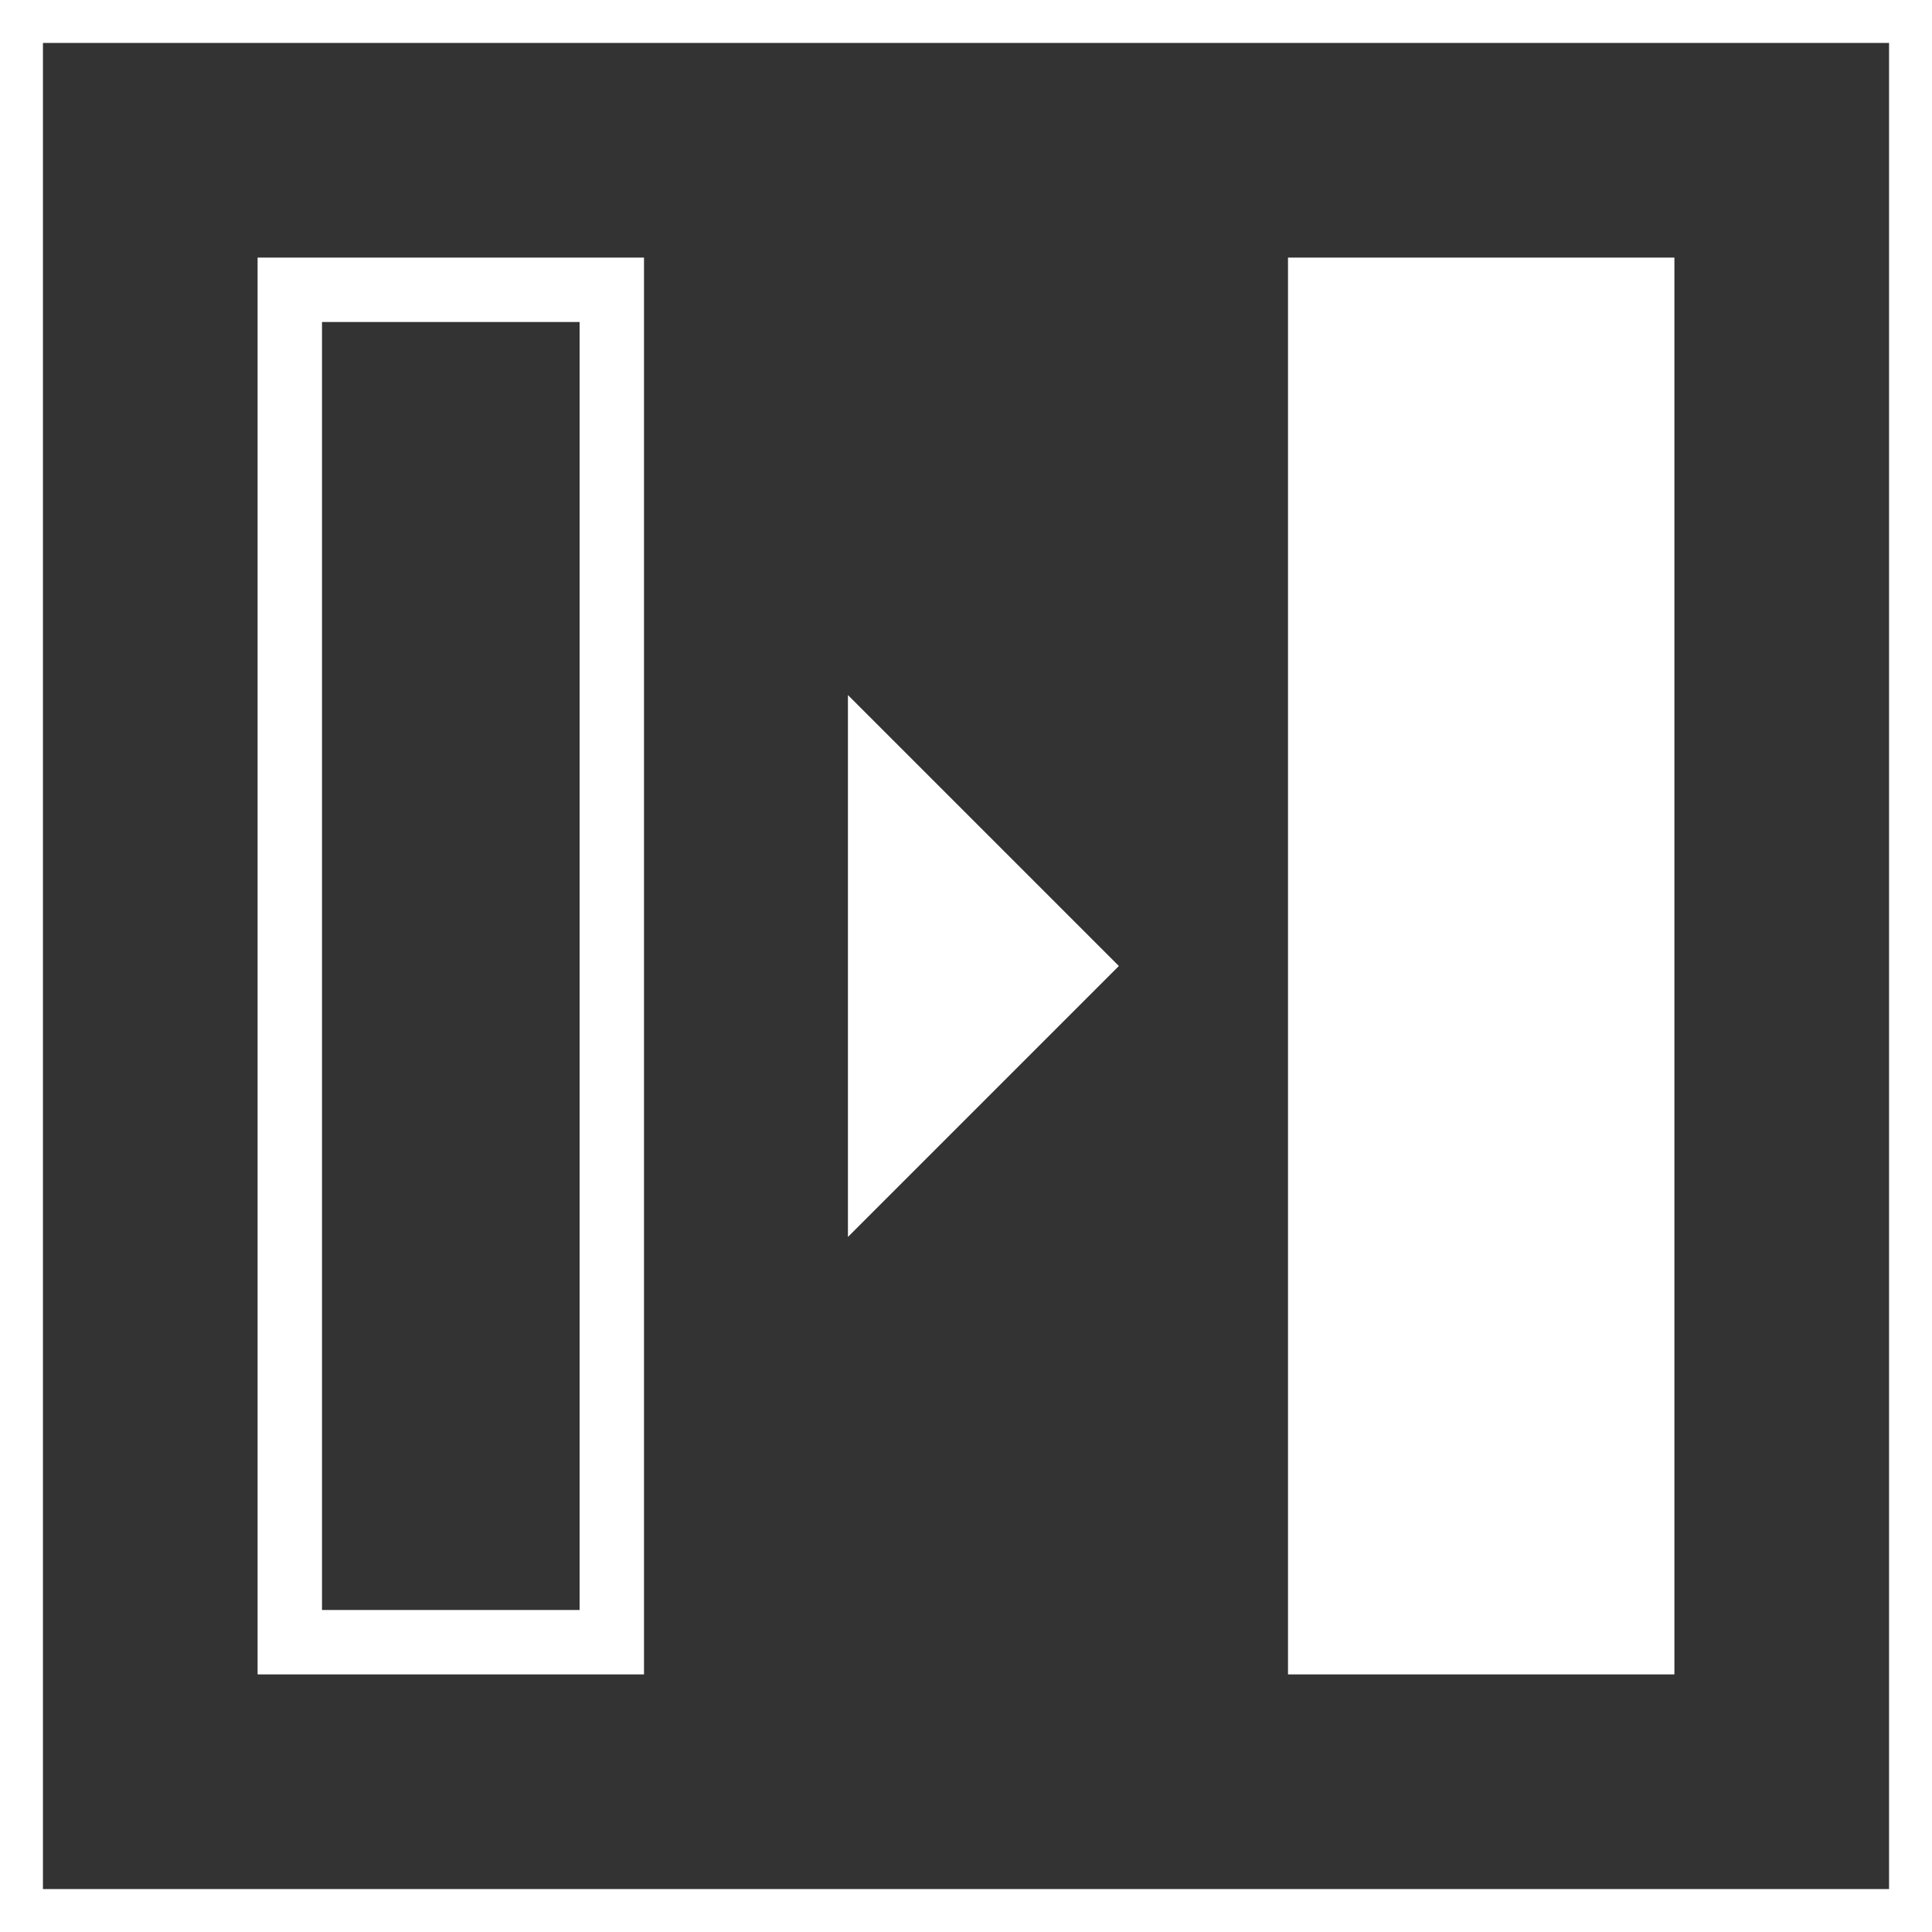 <svg width="45" height="45" viewBox="0 0 45 45" fill="none" xmlns="http://www.w3.org/2000/svg">
<rect x="0" y="0" width="45" height="45" fill="#333333" stroke="none"/>
<rect x="0.5" y="0.5" width="44" height="44" stroke="white"/>
<rect x="6.75" y="6.75" width="7.5" height="31.5" stroke="white" stroke-width="1.5"/>
<rect x="30.75" y="6.75" width="7.5" height="31.5" fill="white" stroke="white" stroke-width="1.5"/>
<path d="M20.5 27V18.5V18L25 22.5L20.5 27Z" fill="white" stroke="white" stroke-width="1.5"/>
</svg>
